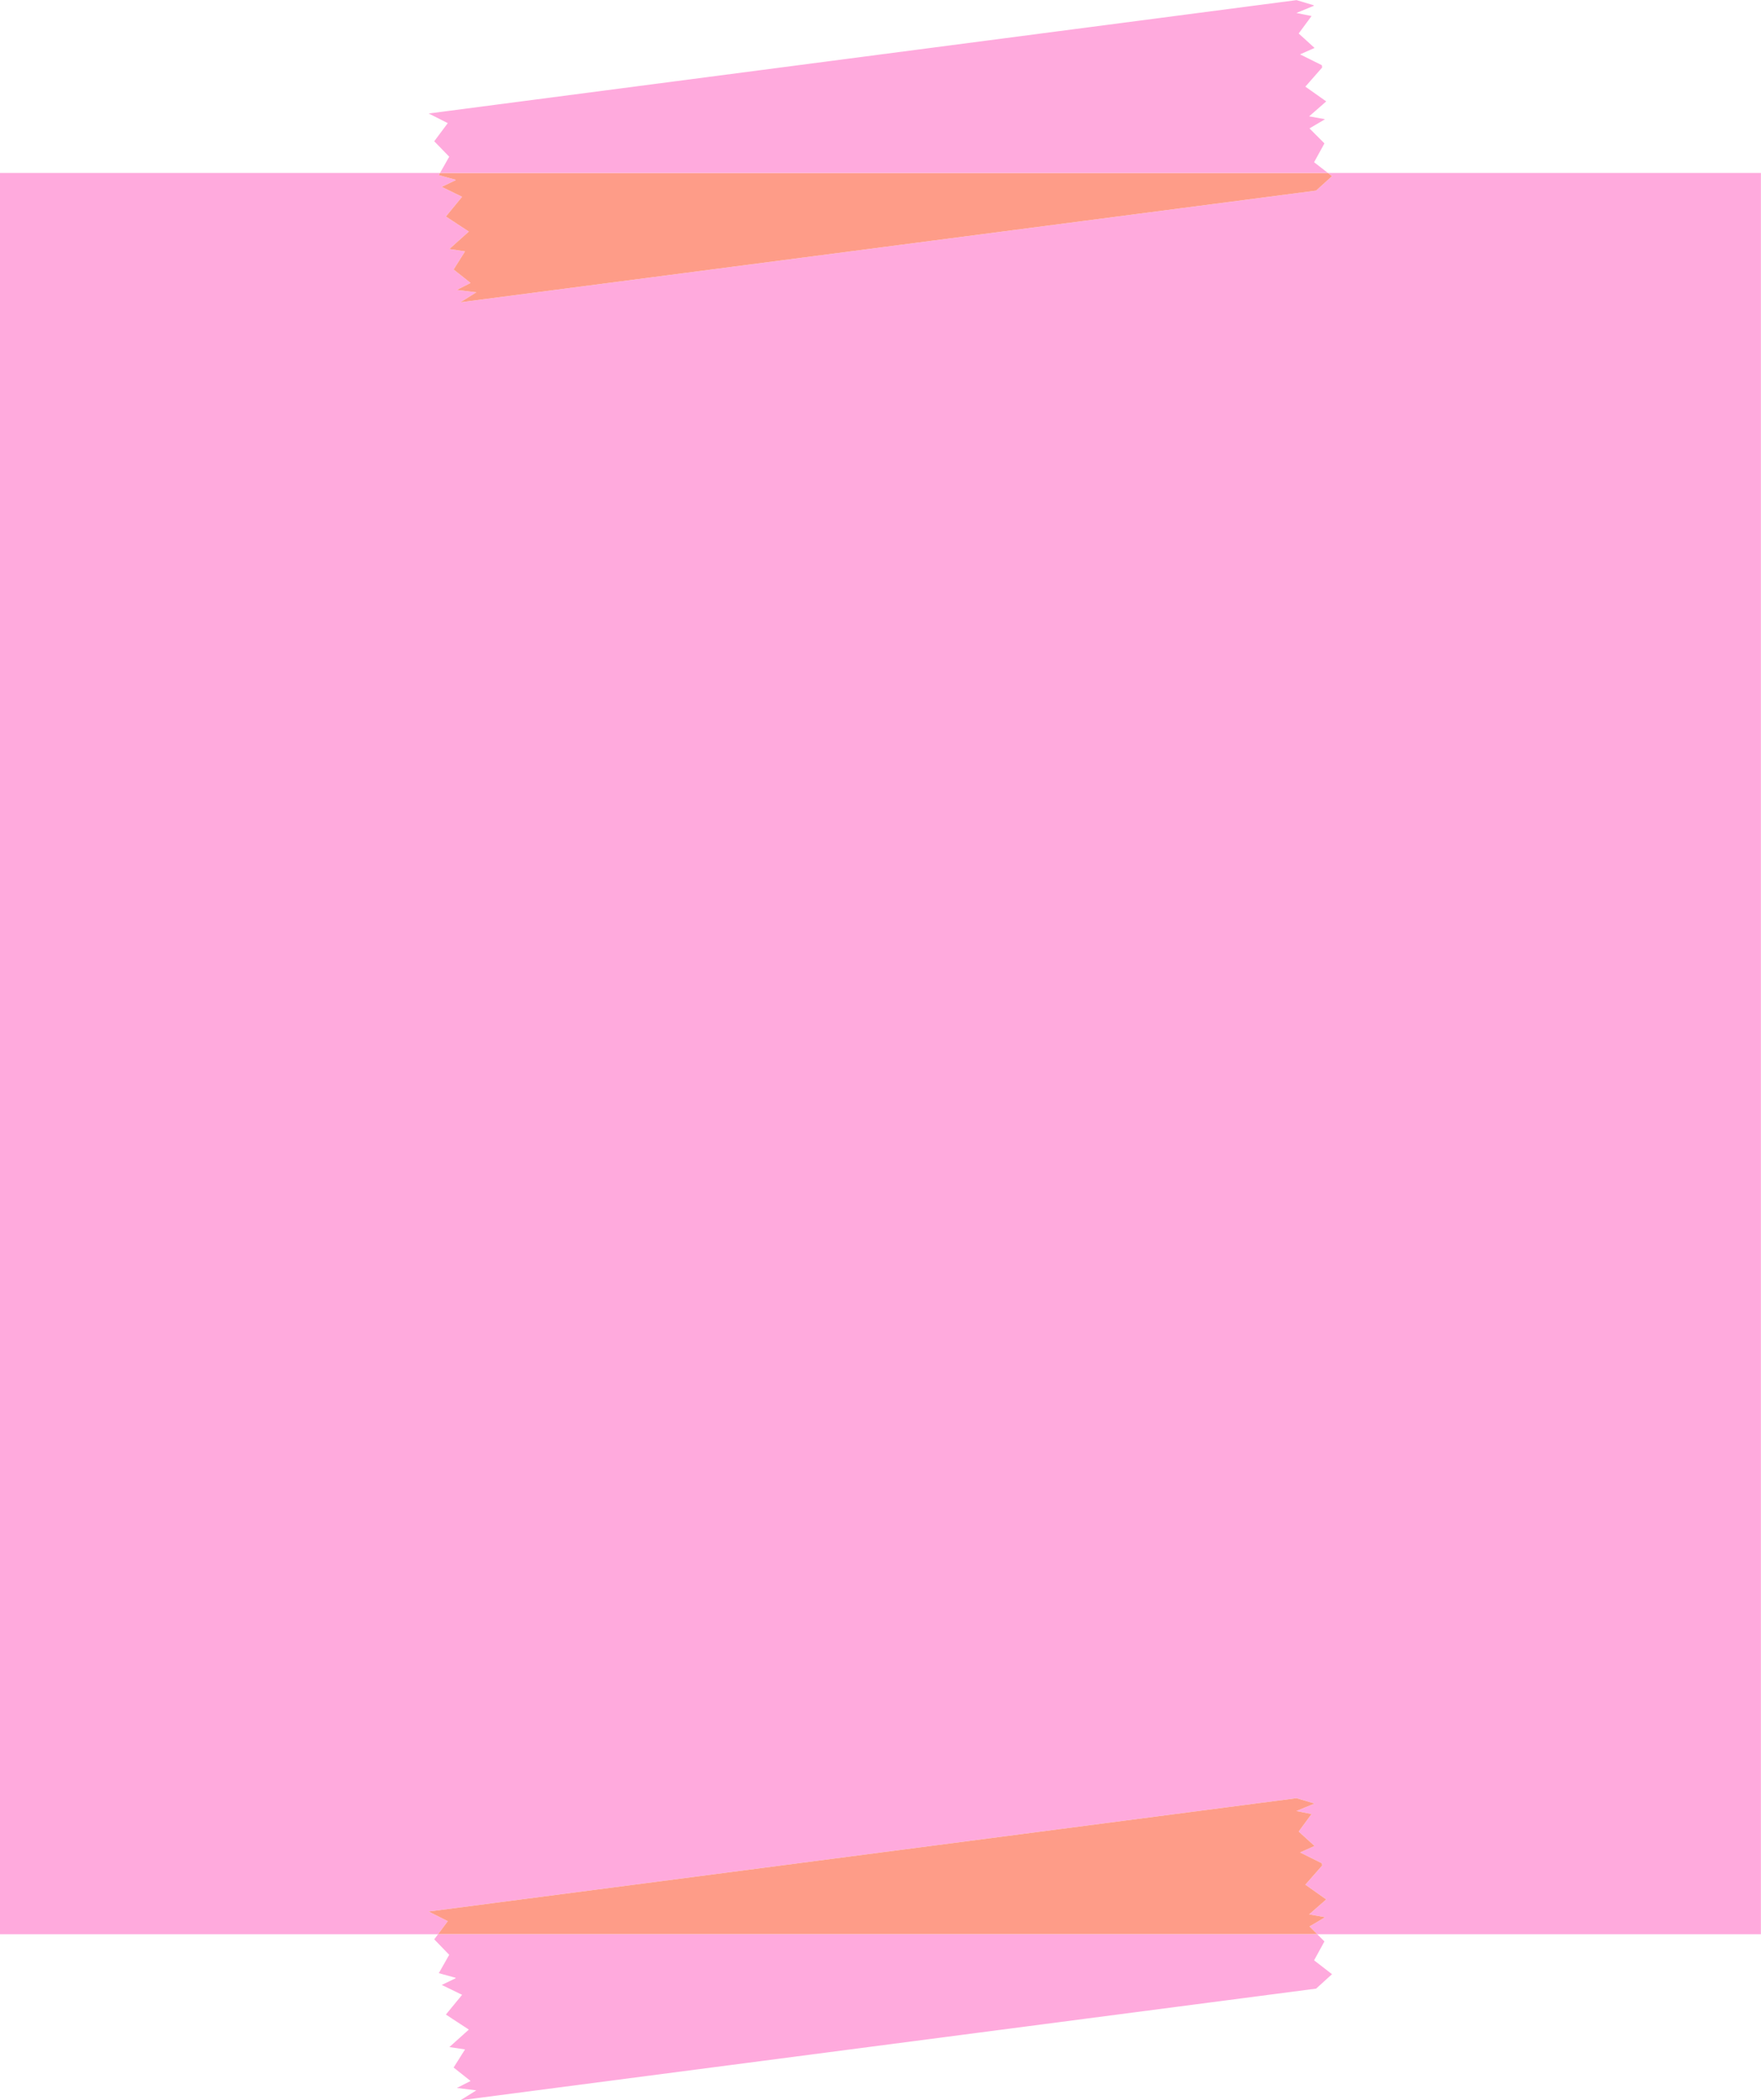 <?xml version="1.0" encoding="UTF-8" standalone="no"?><svg xmlns="http://www.w3.org/2000/svg" xmlns:xlink="http://www.w3.org/1999/xlink" fill="#000000" height="529.6" preserveAspectRatio="xMidYMid meet" version="1" viewBox="48.5 59.0 444.1 529.6" width="444.1" zoomAndPan="magnify"><g id="change1_1"><path d="M492.575,102.619v444.12h-111.89l-1.95-1.96l1.74-1.02l2.18-1.3l-3.94-0.71l-0.05-0.01l0.03-0.04l3.43-3 l0.83-0.73l-5.26-3.72l4.22-4.81l-0.07-0.59l-5.49-2.73l3.66-1.63l-4-3.63l0.39-0.55l2.85-3.87l-2.14-0.43c0,0,0,0-0.01,0 l-1.67-0.34l4.38-1.8l-0.02-0.14l-4.32-1.29l-218.87,28.58l4.82,2.43l-1.69,2.27l-0.76,1.02H48.455v-444.12h111.01l-0.3,0.54 l4.24,1.17c0,0.03,0.01,0.07,0.02,0.1l-0.01,0.01l-3.51,1.68l5.13,2.5l-3.58,4.36l-0.5,0.62l1.62,1.06l4.16,2.73l-4.91,4.4l3.95,0.6 l-2.88,4.57l4.28,3.39l-3.46,1.76l4.91,0.6l-4.01,2.51l215.79-28.16l4.01-3.64l-1.03-0.8H492.575z" fill="#ffaadd"/></g><g id="change2_1"><path d="M384.415,103.419l-4.01,3.64l-215.79,28.16l4.01-2.51l-4.91-0.6l3.46-1.76l-4.28-3.39l2.88-4.57l-3.95-0.6 l4.91-4.4l-4.16-2.73l-1.62-1.06l0.5-0.62l3.58-4.36l-5.13-2.5l3.51-1.68l0.01-0.01c-0.01-0.03-0.02-0.07-0.02-0.1l-4.24-1.17 l0.3-0.54h223.92L384.415,103.419z" fill="#fe9c88"/></g><g id="change3_1"><path d="M159.465,102.619l2.32-4.1l-2.95-3.05l-0.83-0.84l1.73-2.32l1.69-2.26l-4.82-2.43l218.87-28.59l4.32,1.3 l0.02,0.14l-4.38,1.8l1.67,0.34c0.01,0,0.01,0,0.01,0l2.14,0.43l-2.85,3.87l-0.39,0.54l4,3.64l-3.66,1.62l5.49,2.73l0.07,0.6 l-4.22,4.81l5.26,3.72l-0.83,0.73l-3.43,3l-0.03,0.04l0.05,0.01l3.94,0.71l-2.18,1.29l-1.74,1.03l3.77,3.78l-2.61,4.75l3.49,2.71 H159.465z" fill="#ffaadd"/></g><g id="change2_2"><path d="M380.475,543.759l-1.74,1.02l1.95,1.96h-221.71l0.76-1.02l1.69-2.27l-4.82-2.43l218.87-28.58l4.32,1.29 l0.02,0.14l-4.38,1.8l1.67,0.34c0.01,0,0.01,0,0.01,0l2.14,0.43l-2.85,3.87l-0.39,0.55l4,3.63l-3.66,1.63l5.49,2.73l0.07,0.59 l-4.22,4.81l5.26,3.72l-0.83,0.73l-3.43,3l-0.03,0.04l0.05,0.01l3.94,0.71L380.475,543.759z" fill="#fe9c88"/></g><g id="change3_2"><path d="M384.415,556.819l-4.01,3.64l-215.79,28.16l4.01-2.51l-4.91-0.6l3.46-1.76l-4.28-3.39l2.88-4.57l-3.95-0.59 l4.91-4.41l-4.16-2.72l-1.62-1.07l0.5-0.62l3.58-4.36l-5.13-2.49l3.51-1.69l0.01-0.01c-0.01-0.03-0.02-0.07-0.02-0.1l-4.24-1.17 l2.62-4.63l-2.95-3.05l-0.83-0.85l0.97-1.29h221.71l1.82,1.82l-2.61,4.76L384.415,556.819z" fill="#ffaadd"/></g></svg>